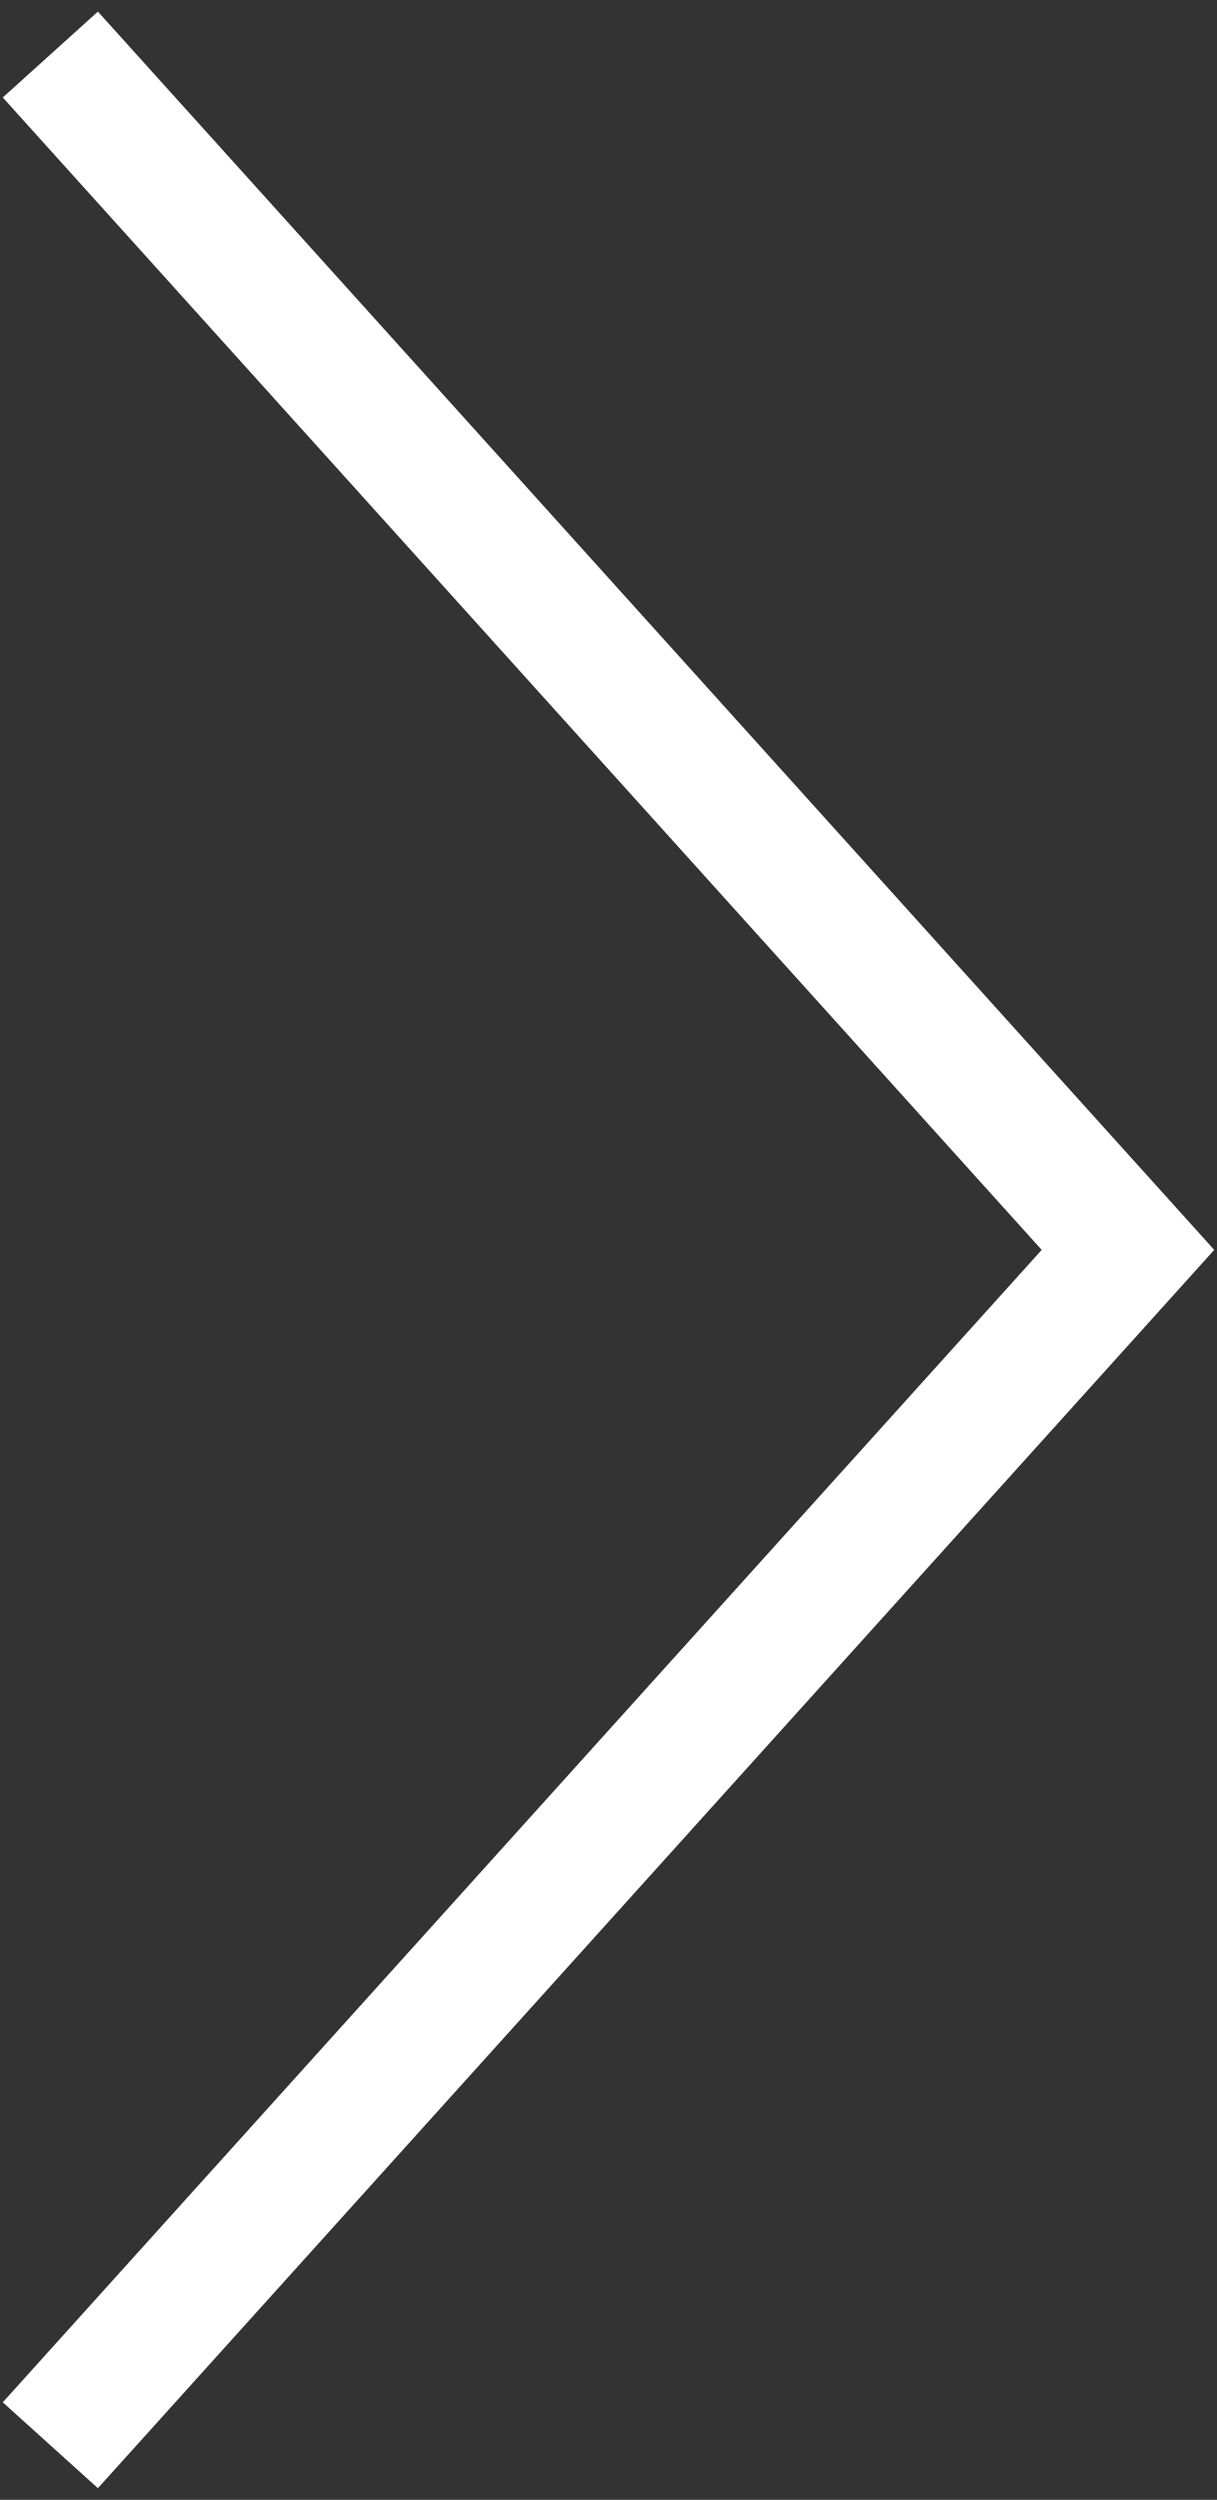 <?xml version="1.0" encoding="utf-8"?>
<!-- Generator: Adobe Illustrator 28.0.0, SVG Export Plug-In . SVG Version: 6.00 Build 0)  -->
<svg version="1.1" id="レイヤー_1" xmlns="http://www.w3.org/2000/svg" xmlns:xlink="http://www.w3.org/1999/xlink" x="0px"
	 y="0px" viewBox="0 0 19 39" style="enable-background:new 0 0 19 39;" xml:space="preserve">
<rect x="0" y="0" width="19" height="39" fill="#333333" stroke="none"/>
<polyline style="fill:none;stroke:#FFFFFF;stroke-width:2;stroke-miterlimit:10;" points="0.786,38.149 17.61,19.5 0.786,0.851 "/>
</svg>
